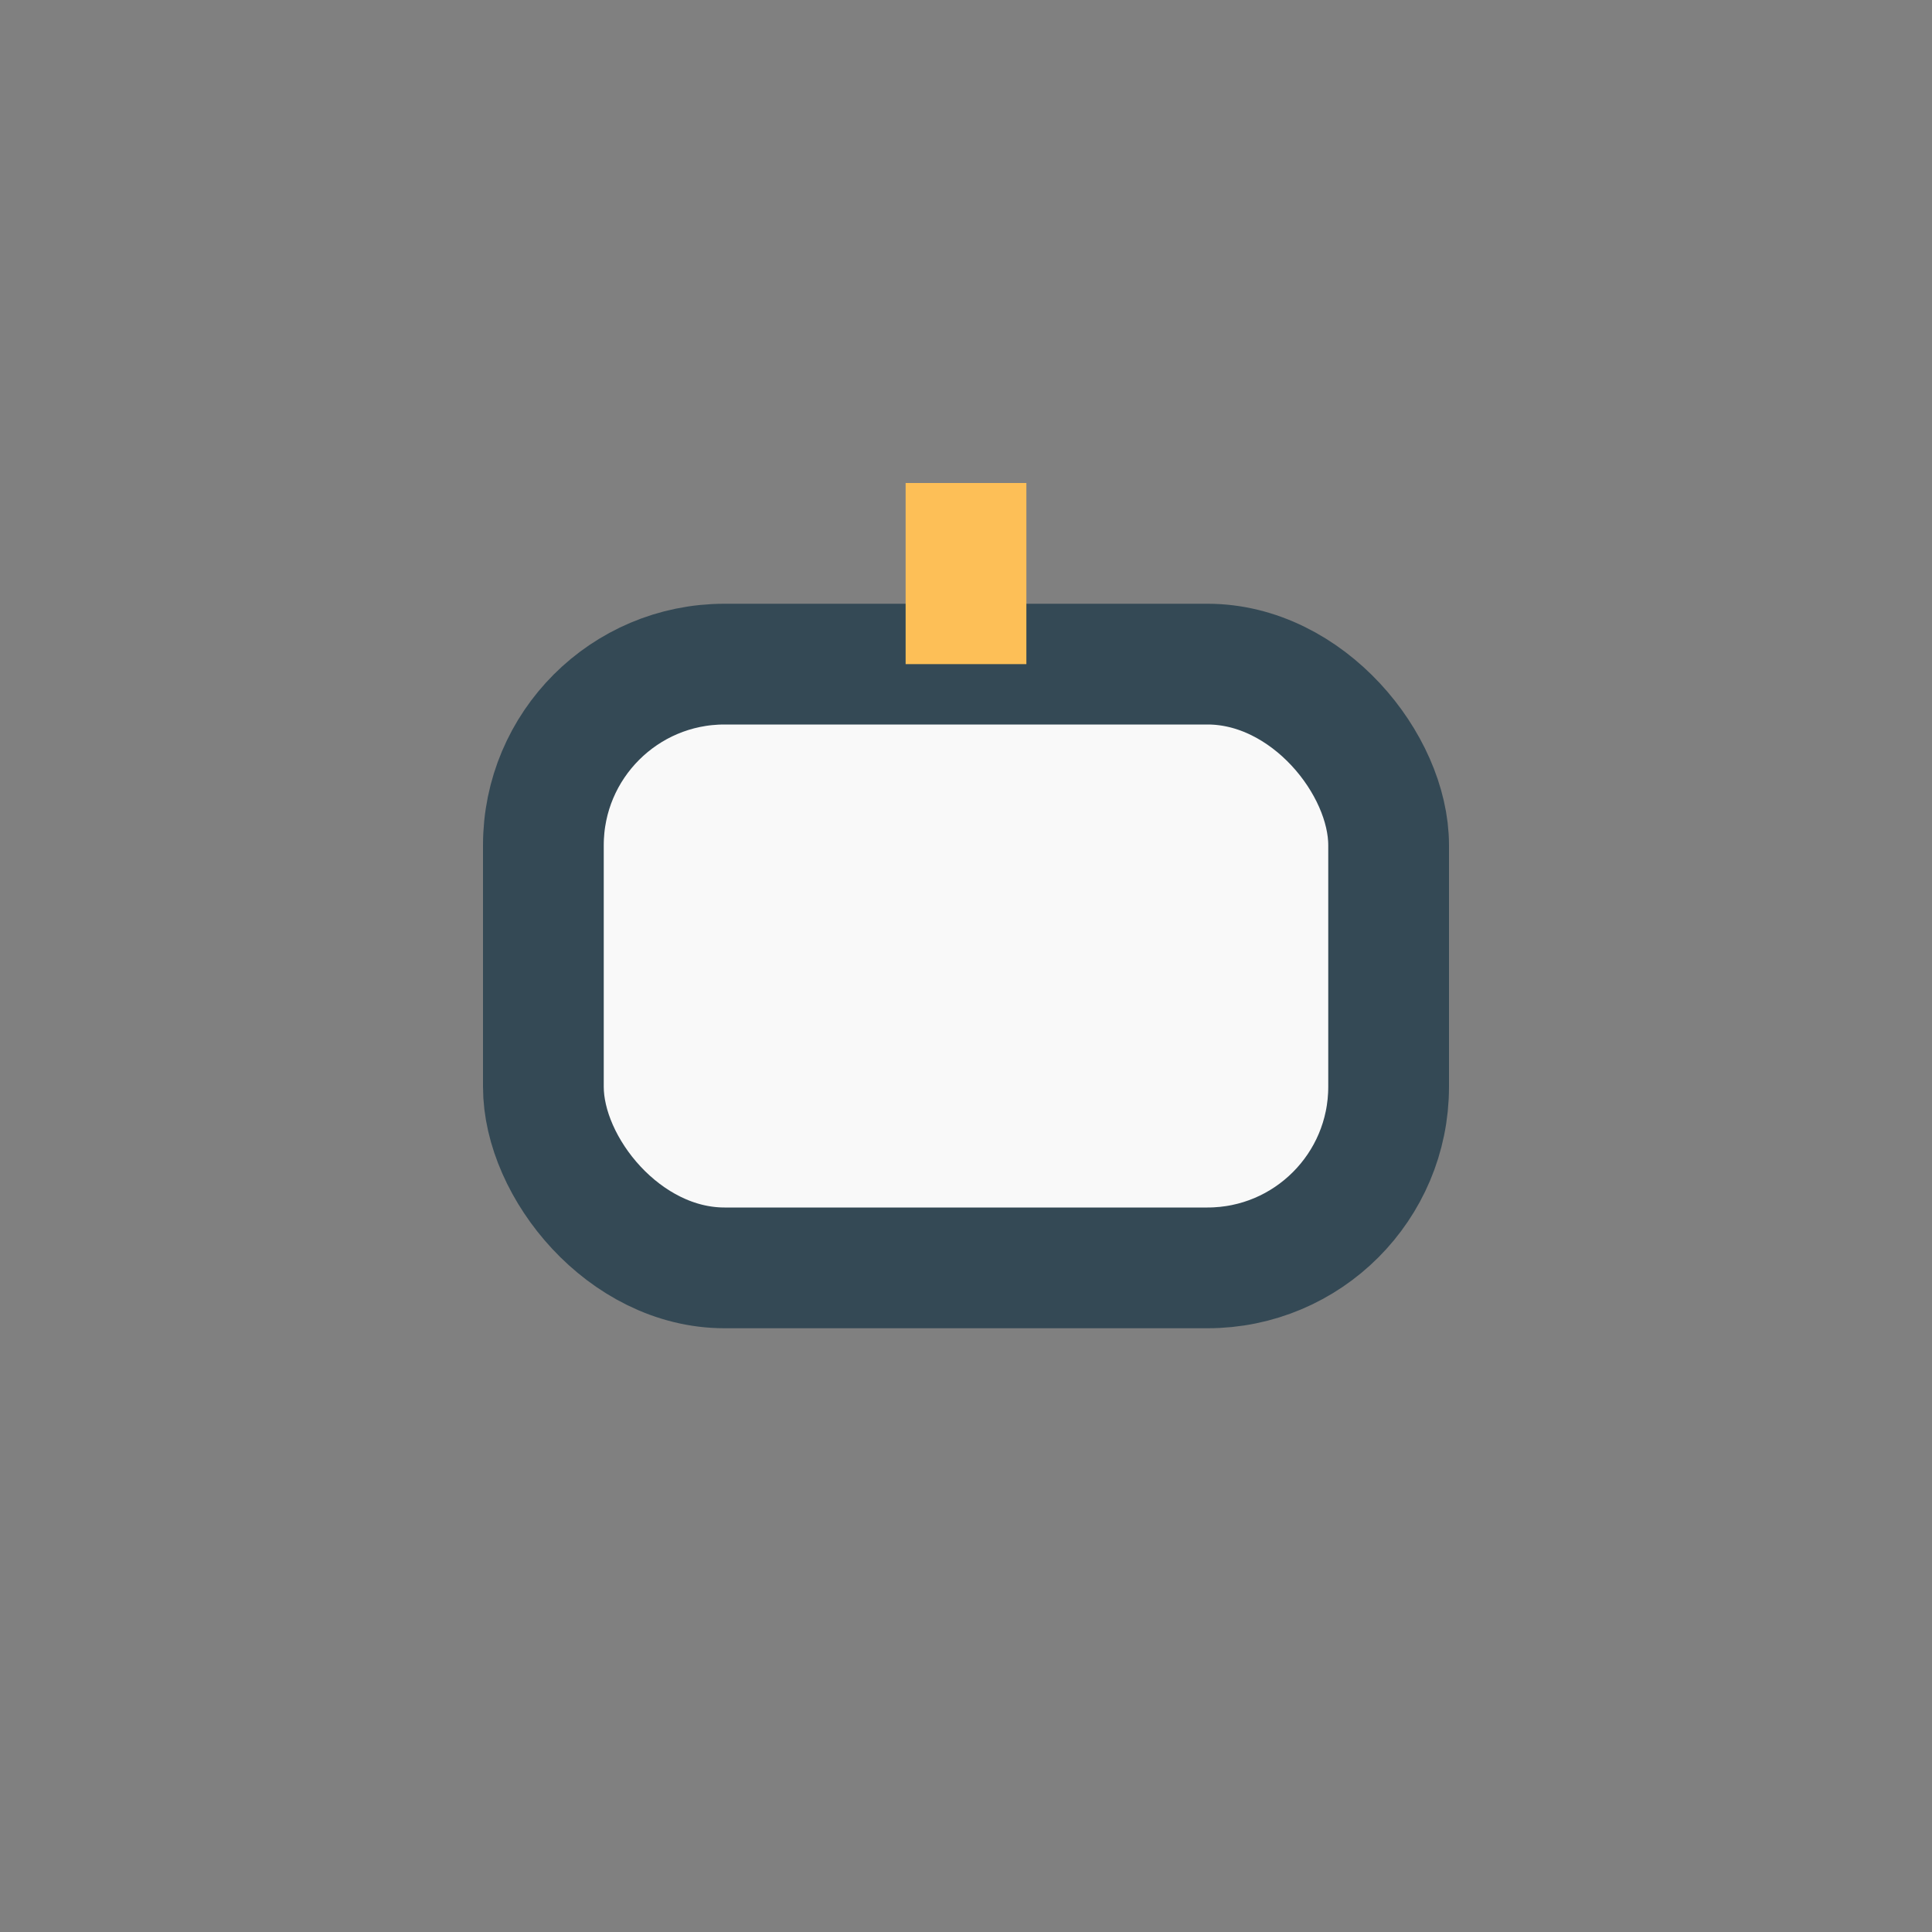 <?xml version="1.0" encoding="UTF-8"?>
<svg xmlns="http://www.w3.org/2000/svg" width="32" height="32" viewBox="0 0 32 32"><rect x="0" y="0" width="32" height="32" fill="#808080" stroke="none"/><rect x="9" y="11" width="14" height="10" rx="3" fill="#F9F9F9" stroke="#344955" stroke-width="2"/><path d="M16 11v-3" stroke="#FDBF57" stroke-width="2"/></svg>